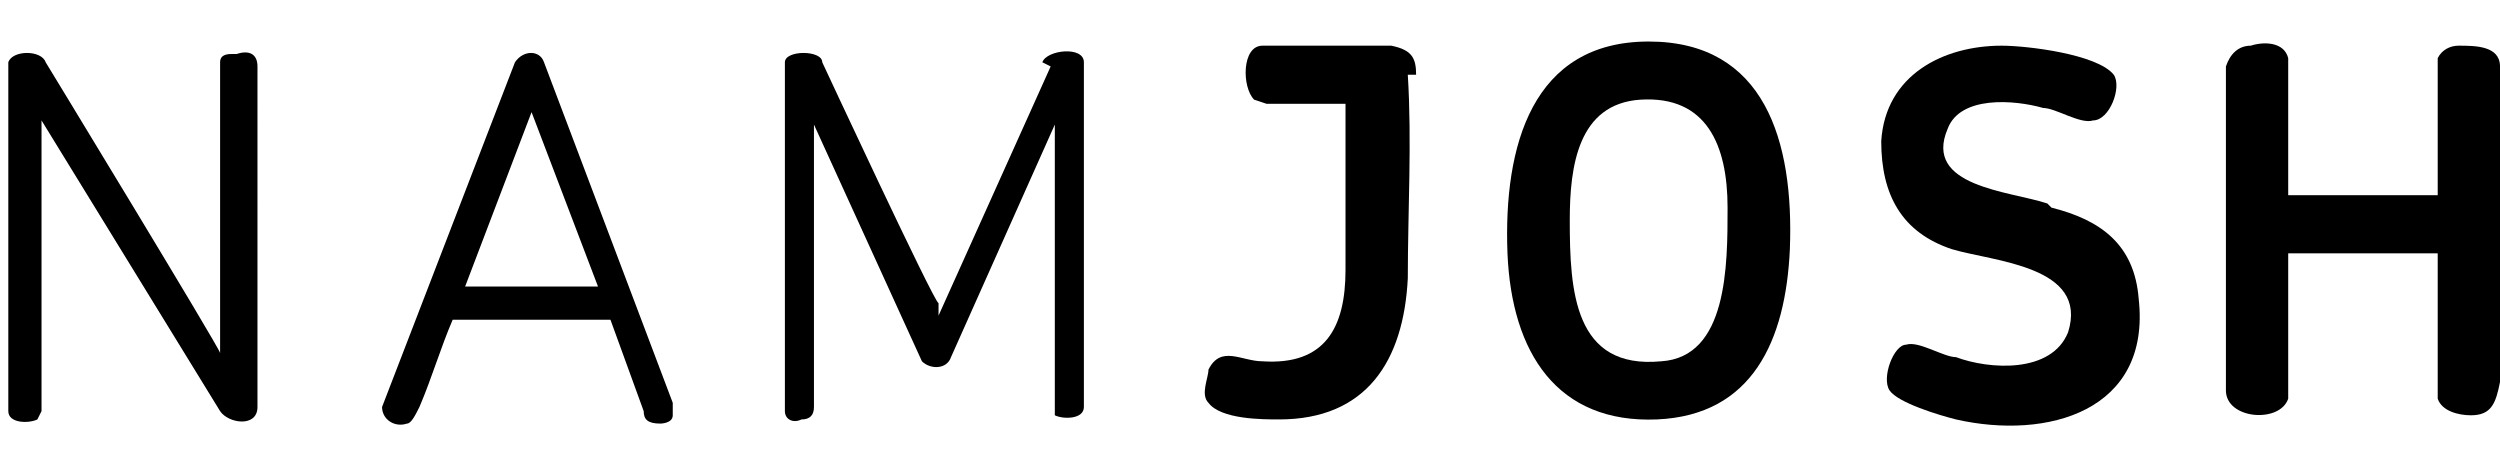 <?xml version="1.0" encoding="UTF-8"?> <svg xmlns="http://www.w3.org/2000/svg" xmlns:xlink="http://www.w3.org/1999/xlink" id="Layer_1" version="1.1" viewBox="0 0 60.2 10.9"><path d="M39.7,1c-2.8,0-3.5,2.5-3.4,5.1.1,2.4,1.2,4.1,3.6,4,2.3-.1,3.1-1.9,3.2-4.1.1-2.6-.6-5-3.4-5ZM40,8.7c-2.1.2-2.2-1.7-2.2-3.4,0-1.3.2-2.8,1.7-2.9,1.6-.1,2.1,1.1,2.1,2.6,0,1.4,0,3.6-1.6,3.7Z"></path><path d="M60.2,1.6c0-.5-.6-.5-1-.5-.2,0-.4.1-.5.3,0,0,0,.3,0,.3v3h-3.6V1.7c0,0,0-.2,0-.3-.1-.4-.6-.4-.9-.3-.3,0-.5.2-.6.5v7.8c0,.7,1.3.8,1.5.2,0,0,0-.2,0-.3v-3.2h3.6v3.2c0,0,0,.2,0,.3.1.3.5.4.8.4.5,0,.6-.3.7-.8,0-2.5,0-5.1,0-7.7Z"></path><path d="M49.3,4.9c-.9-.3-3-.4-2.4-1.8.3-.8,1.6-.7,2.3-.5.3,0,.9.4,1.2.3.4,0,.7-.8.5-1.1-.4-.5-2.1-.7-2.7-.7-1.4,0-2.8.7-2.9,2.3,0,1.3.5,2.2,1.7,2.6,1,.3,3.3.4,2.8,2-.4,1-1.9.9-2.7.6-.3,0-.9-.4-1.2-.3-.3,0-.6.8-.4,1.1.2.3,1.2.6,1.6.7,2.2.5,4.7-.2,4.4-2.9-.1-1.3-.9-1.9-2.1-2.2Z"></path><path d="M34.1,1.8c0-.4-.1-.6-.6-.7-1,0-2.1,0-3.1,0-.5,0-.5,1-.2,1.3,0,0,.3.1.3.1h1.9v4c0,1.4-.5,2.3-2,2.2-.5,0-1-.4-1.3.2,0,.2-.2.6,0,.8.3.4,1.3.4,1.7.4,2.1,0,3-1.4,3.1-3.4,0-1.6.1-3.3,0-4.9Z"></path><path d="M25.3,1.6l-2.7,6v-.3c-.1,0-2.8-5.8-2.8-5.8,0-.3-.9-.3-.9,0v8.4c0,.2.2.3.4.2.2,0,.3-.1.3-.3V3l2.6,5.7c.2.2.6.2.7-.1l2.5-5.6v6.8s0,.2,0,.2c.2.1.7.1.7-.2V1.5c0-.4-.9-.3-1,0Z"></path><path d="M5.6,1.3c-.1,0-.3,0-.3.2v7h0c0-.1-4.2-7-4.2-7-.1-.3-.8-.3-.9,0v8.4c0,.3.5.3.7.2,0,0,.1-.2.1-.2V2.9l4.3,7c.2.3.9.4.9-.1V1.6c0-.3-.2-.4-.5-.3Z"></path><path d="M13.1,1.5c-.1-.3-.5-.3-.7,0l-3.2,8.3c0,.3.3.5.6.4.1,0,.2-.2.3-.4.3-.7.5-1.4.8-2.1h3.8s.8,2.2.8,2.2c0,.2.1.3.4.3,0,0,.3,0,.3-.2,0,0,0-.2,0-.3L13.1,1.5ZM11.2,6.9l1.6-4.2,1.6,4.2h-3.2Z"></path></svg> 